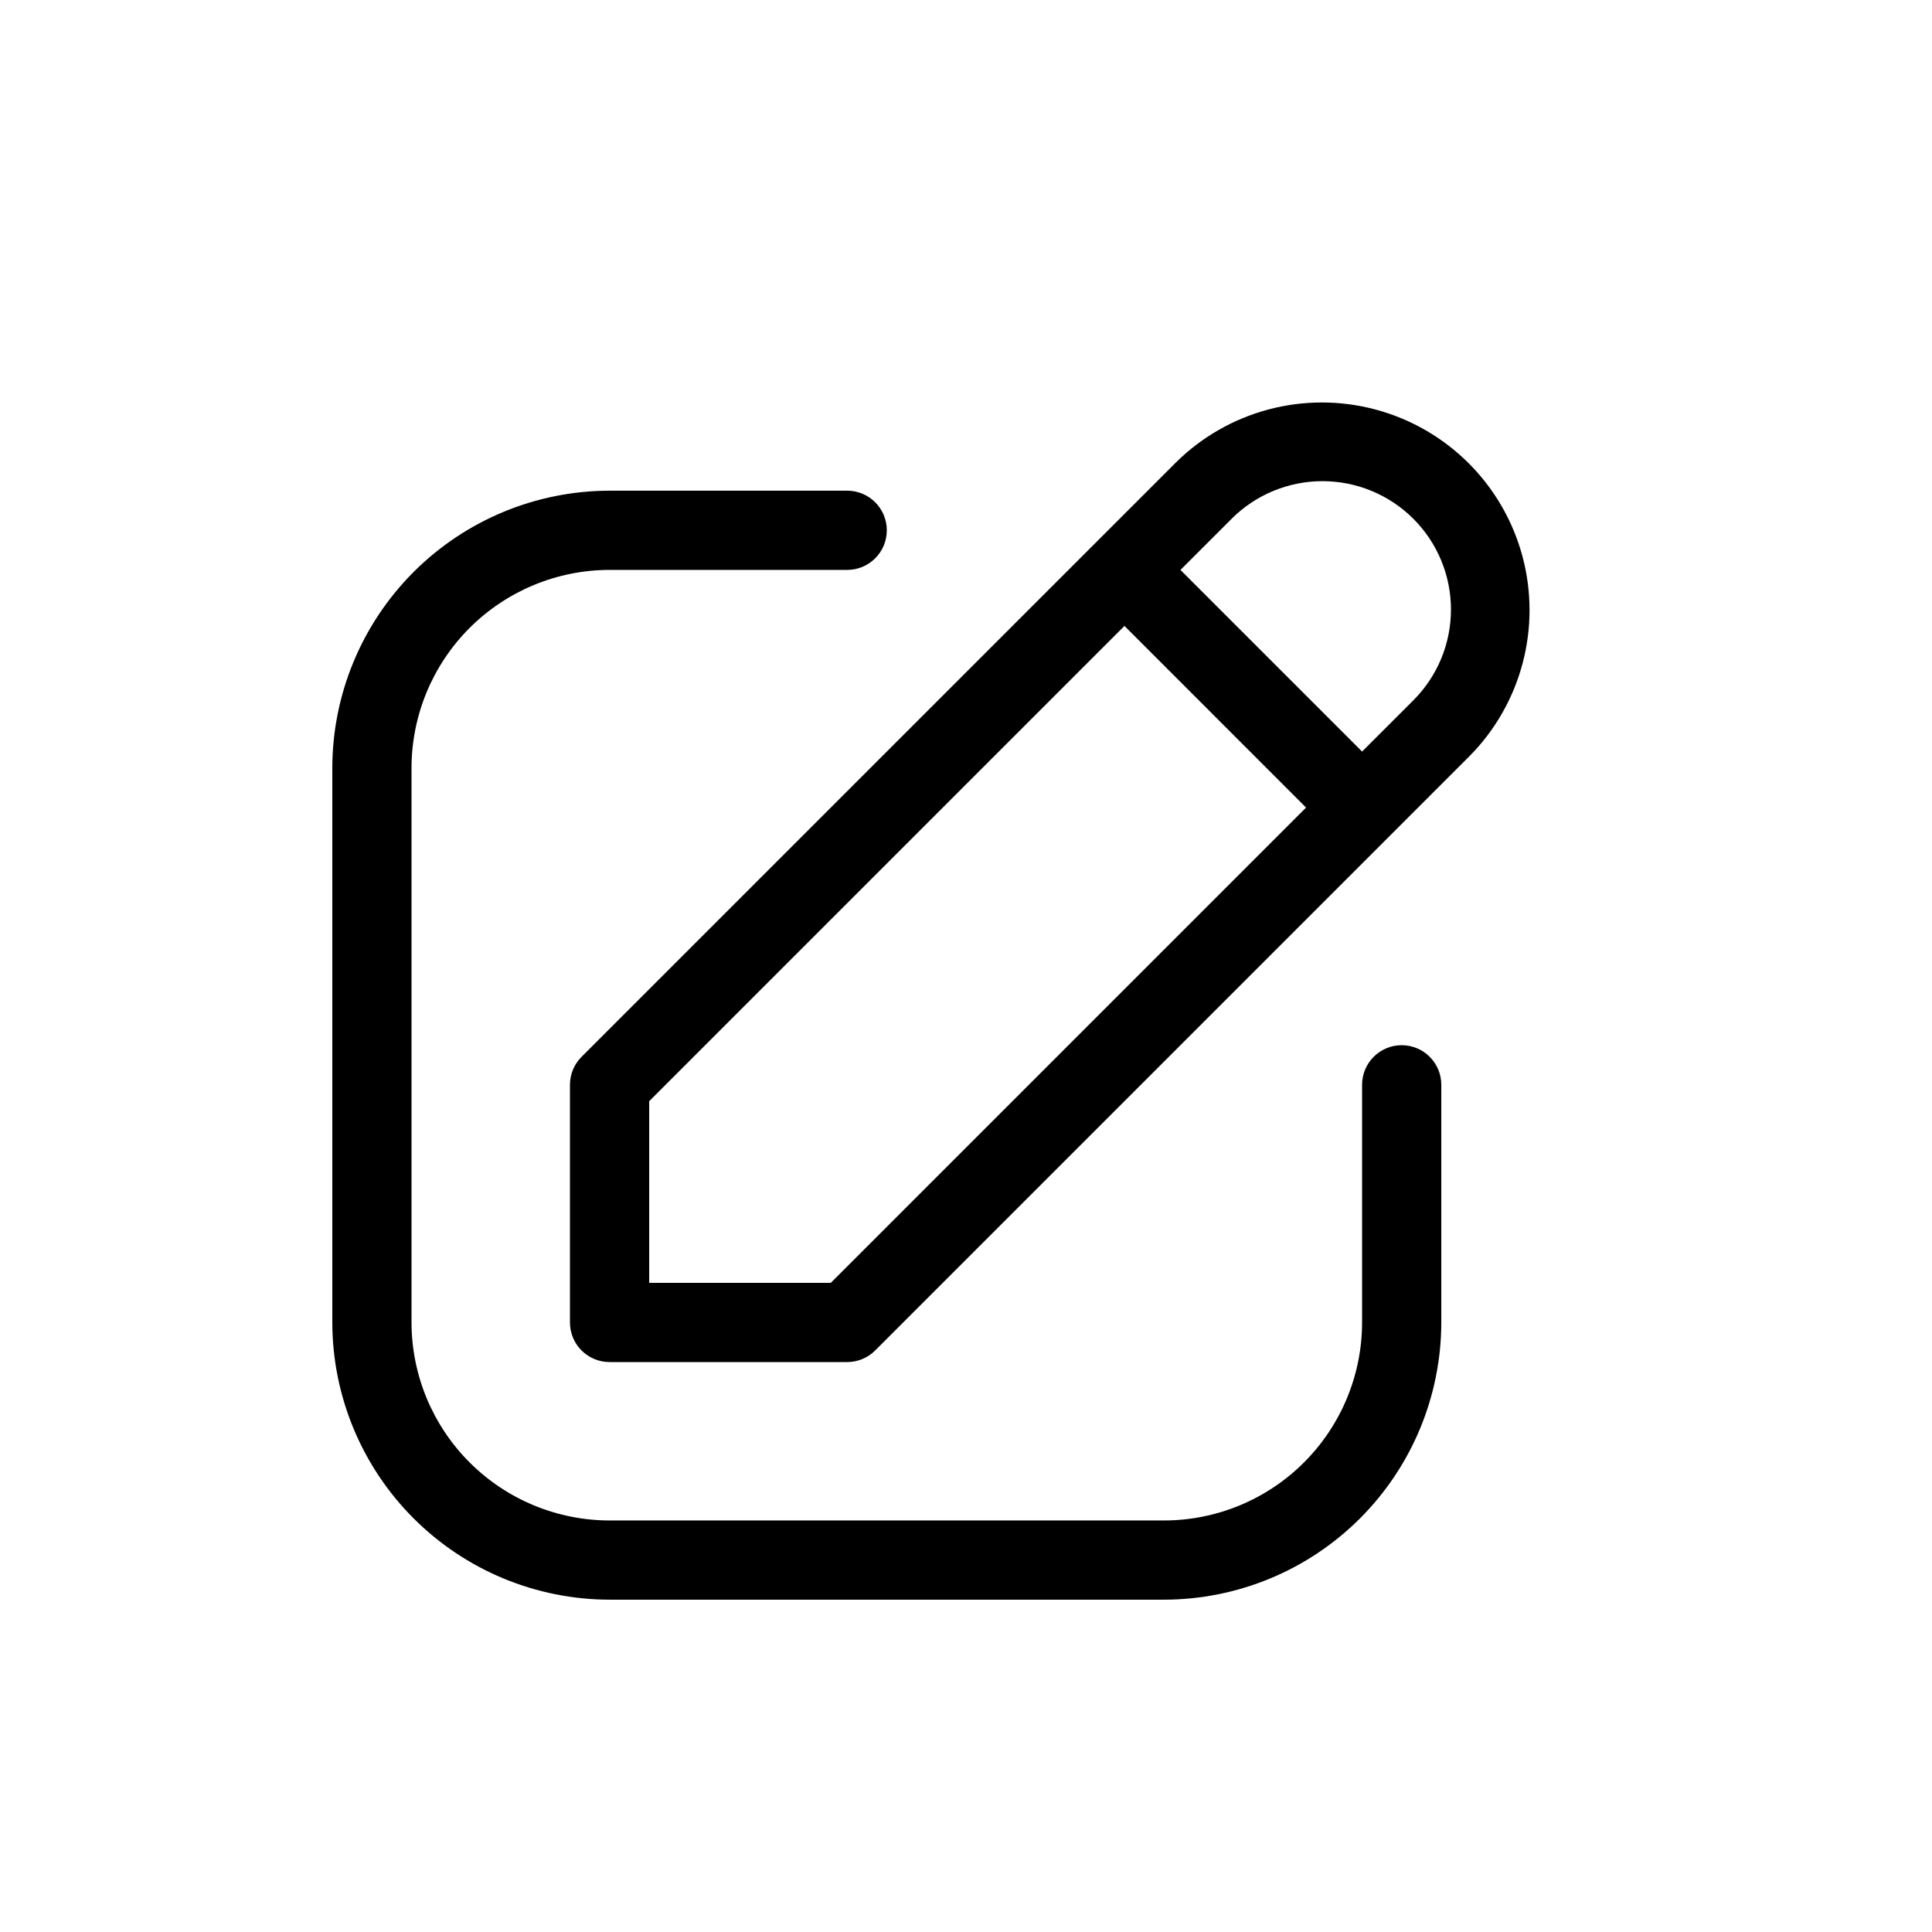 <?xml version="1.0" encoding="UTF-8"?>
<!-- Uploaded to: ICON Repo, www.svgrepo.com, Generator: ICON Repo Mixer Tools -->
<svg fill="#000000" width="800px" height="800px" version="1.1" viewBox="144 144 512 512" xmlns="http://www.w3.org/2000/svg">
 <path d="m305.54 504.96h62.977c2.781 0.004 5.453-1.105 7.418-3.074l157.46-157.46h0.004c13.797-13.922 19.148-34.133 14.051-53.059-5.102-18.926-19.887-33.707-38.812-38.809-18.926-5.102-39.137 0.25-53.059 14.051l-157.46 157.46c-1.969 1.969-3.074 4.637-3.074 7.422v62.977-0.004c-0.004 2.785 1.102 5.457 3.07 7.426s4.641 3.074 7.426 3.07zm213.02-223.47c6.379 6.375 9.961 15.027 9.961 24.047 0 9.02-3.582 17.668-9.961 24.047l-13.594 13.59-48.133-48.133 13.59-13.59v-0.004c6.394-6.367 15.055-9.941 24.078-9.934 9.023 0.008 17.676 3.594 24.059 9.977zm-202.52 154.34 125.95-125.95 48.133 48.137-125.95 125.95-48.133-0.004zm136.45 132.1h-146.95c-19.48-0.023-38.152-7.769-51.926-21.543-13.777-13.773-21.523-32.449-21.547-51.93v-146.95 0.004c0.023-19.48 7.769-38.152 21.547-51.93 13.773-13.773 32.445-21.52 51.926-21.543h62.977c5.797 0 10.496 4.699 10.496 10.496s-4.699 10.496-10.496 10.496h-62.977c-13.914 0.016-27.254 5.547-37.094 15.387-9.84 9.84-15.371 23.18-15.387 37.094v146.95-0.004c0.016 13.914 5.547 27.258 15.387 37.094 9.84 9.84 23.18 15.375 37.094 15.387h146.95c13.914-0.012 27.254-5.547 37.09-15.387 9.84-9.836 15.375-23.18 15.387-37.094v-62.977 0.004c0-5.797 4.699-10.496 10.496-10.496s10.496 4.699 10.496 10.496v62.977-0.004c-0.023 19.48-7.769 38.156-21.543 51.93s-32.449 21.52-51.926 21.543z"/>
</svg>